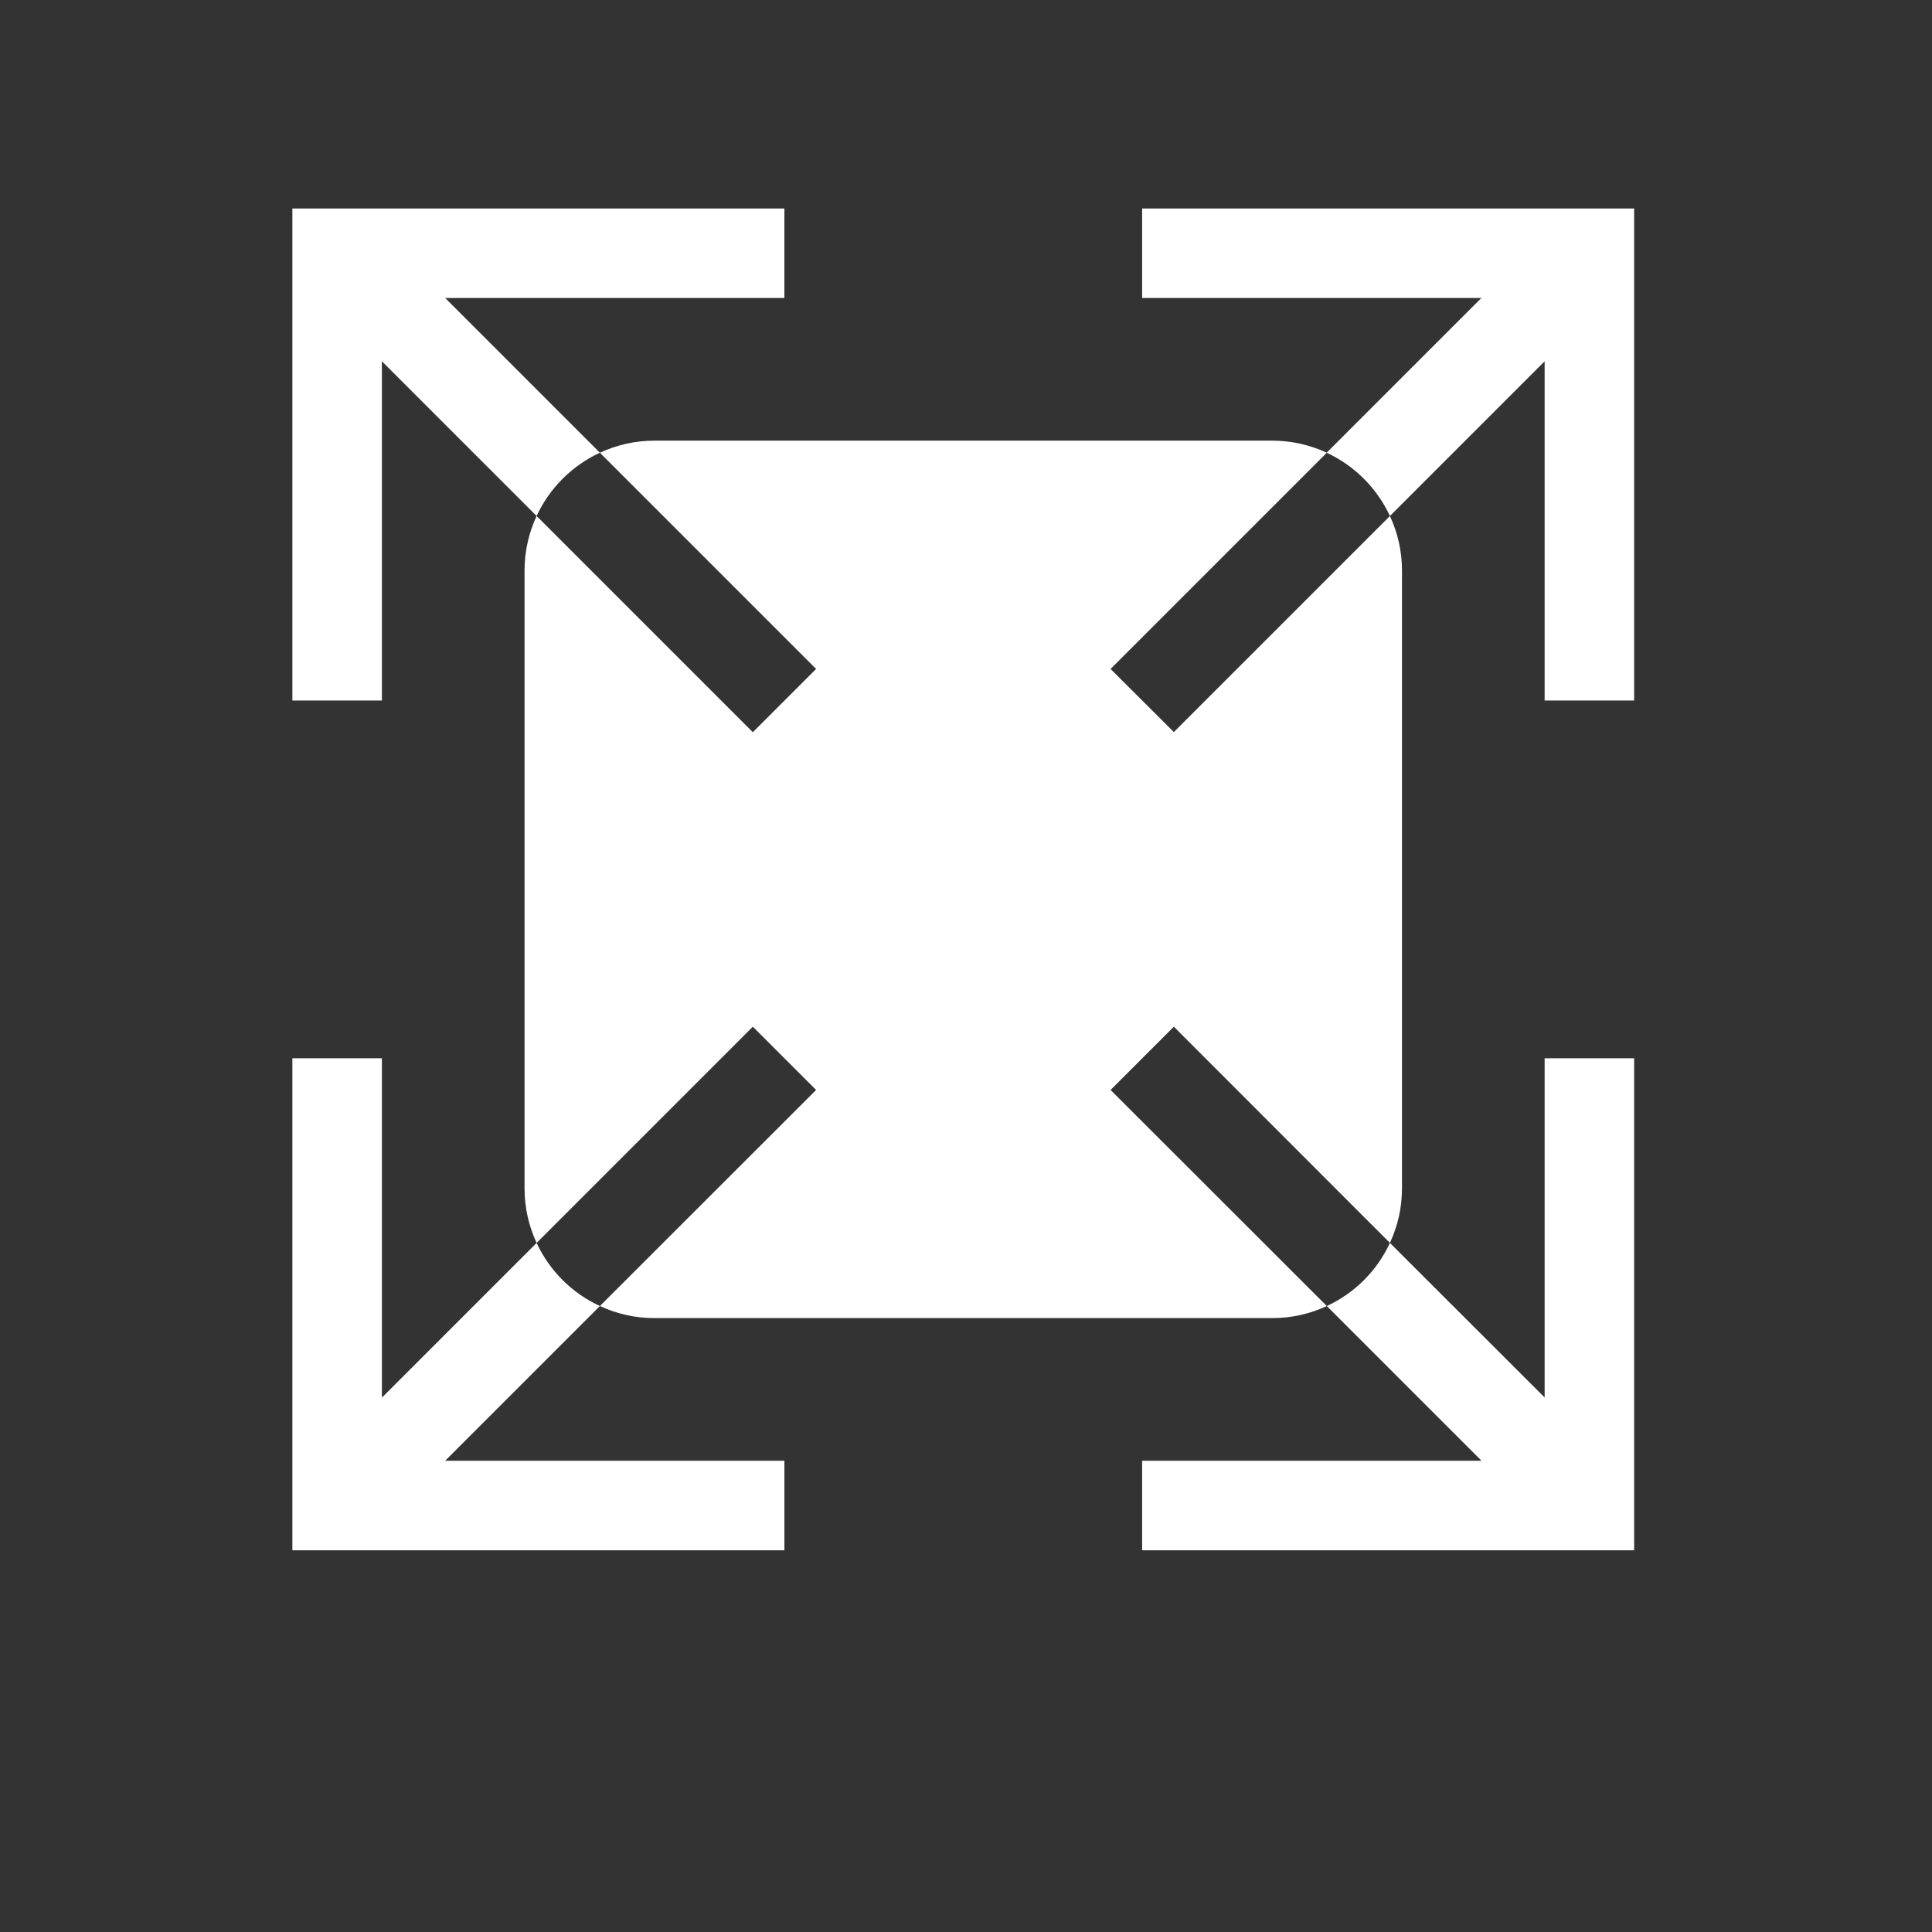<?xml version="1.0" encoding="utf-8"?>
<!-- Generator: Adobe Illustrator 25.4.2, SVG Export Plug-In . SVG Version: 6.00 Build 0)  -->
<svg version="1.1" xmlns="http://www.w3.org/2000/svg" xmlns:xlink="http://www.w3.org/1999/xlink" x="0px" y="0px"
	 viewBox="0 0 1200 1200" style="enable-background:new 0 0 1200 1200;" xml:space="preserve">
<rect x="0" y="0" width="1200" height="1200" fill="#333333" stroke="none"/>
<style type="text/css">
	.st0{display:none;}
	.st1{display:inline;}
	.st2{fill-rule:evenodd;clip-rule:evenodd;fill:#FFFFFF;}
</style>
<g id="Livello_1" class="st0">
	<g class="st1">
		<path d="M1148.3,413c-3-5.5-6.6-11.4-10.8-17.5c-0.2-0.3-0.5-0.7-0.7-1c-25.5-36.7-73.8-82.1-160.8-95.2c-0.3,0-0.5,0-0.8-0.1
			c-28.2-3.1-56.4-3.5-84.3-1.3V454h-46V304c-78.7,14.8-152.7,50.7-213.6,105.2c-17.7,16.4-45.2,16.4-62.9,0
			c-61-54.6-135.2-90.6-214-105.3V454h-46V297.8c-25.6-2-51.5-1.9-77.4,0.6C89.8,316.4,43.5,428.9,43.5,428.9l-0.2-0.2
			c-32,73.5-20.1,169.5,48.7,272.5c12.4,18.4,21.1,39,25.6,60.7c8.7,42.5,23.4,114,32.6,159.2c5.1,23.5,27.3,39.2,51.1,36.3
			l75.1-8.2c116.4-11,353.7-26.6,609.2-4.1L998,957.4c24,2.8,46.1-13.1,51.1-36.7l32.5-159c4.5-21.7,13.2-42.3,25.6-60.7
			C1180.9,590.7,1189.4,488.2,1148.3,413z"/>
		<path d="M354.4,163l21.6,21.6l30.8-30.8l-64.1-64.1l-4.4-4.2l-7.1-7.1l-75.4,75.4l30.8,30.8l21.6-21.6v134.8
			c15.5,1.2,30.8,3.3,46,6.1V163z"/>
		<path d="M890.9,163l21.6,21.6l30.8-30.8l-64.1-64.1l-4.4-4.2l-7.1-7.1l-75.4,75.4l30.8,30.8l21.6-21.6v141
			c15.2-2.8,30.5-4.9,46-6.2V163z"/>
	</g>
</g>
<g id="Livello_2">
	<g>
		<path class="st2" d="M372.6,281.2l-96.1-96.1h210.7v-55.6H209.4h-27.8v27.8v277.8h55.6V224.4l96.1,96.1
			C341.3,303.2,355.3,289.2,372.6,281.2z"/>
		<path class="st2" d="M333.3,772l-96.1,96.1V657.3h-55.6v277.8v27.8h27.8h277.8v-55.6H276.5l96.1-96.1
			C355.3,803.2,341.3,789.3,333.3,772z"/>
		<path class="st2" d="M824.1,811.2l96.1,96.1H709.4v55.6h277.8h27.8v-27.8V657.3h-55.6v210.7L863.3,772
			C855.3,789.3,841.4,803.2,824.1,811.2z"/>
		<path class="st2" d="M987.2,129.5H709.4v55.6h210.7l-96.1,96.1c17.3,8,31.3,22,39.3,39.3l96.1-96.1v210.7h55.6V157.3v-27.8H987.2z
			"/>
		<path class="st2" d="M689.8,415.5l134.3-134.3c-10.3-4.8-21.8-7.5-33.9-7.5H406.5c-12.1,0-23.6,2.7-33.9,7.5l134.3,134.3
			l-39.3,39.3L333.3,320.5c-4.8,10.3-7.5,21.8-7.5,33.9v383.7c0,12.1,2.7,23.6,7.5,33.9l134.3-134.3l39.3,39.3L372.6,811.2
			c10.3,4.8,21.8,7.5,33.9,7.5h383.7c12.1,0,23.6-2.7,33.9-7.5L689.8,677l39.3-39.3L863.3,772c4.8-10.3,7.5-21.8,7.5-33.9V354.4
			c0-12.1-2.7-23.6-7.5-33.9L729.1,454.7L689.8,415.5z"/>
	</g>
</g>
<g id="Livello_3" class="st0">
	<path class="st1" d="M960.1,112c14.4,0,28.9,0,43.3,0c10.7,5.3,14.2,14,14,25.7c-1.3,79.6-14.6,157.1-39.8,232.7
		c-2.6,7.9-7.2,13.4-14.4,17.5c-37.6,21.3-75.1,42.8-112.7,64.3c-2.7,1.5-5.3,3.3-10,6.3c23.6,0,44.5,0,65.5,0
		c20.9,0,29.4,14.1,19.5,32.3c-127.7,233.1-367.2,381-631.8,390c-5.8,0.2-9.4,2-12.2,7c-23.9,43.7-47.7,87.4-72.1,130.9
		c-3.6,6.5-9.7,11.5-14.6,17.3c-3.6,0-7.2,0-10.8,0c-14.2-9-16.9-16.6-10.6-30.5c24.1-53.2,52.4-104.1,84.6-152.8
		c59.7-90.4,130.9-171.4,205.1-250c19.2-20.3,38.8-40.2,58.1-60.6c8.4-8.9,8.3-20.7,0.5-28.2c-7.8-7.6-19.3-7-28.1,1.6
		c-4.9,4.8-9.7,9.9-14.5,14.8c-79.9,82.2-157.5,166.4-224.6,259.7c-0.7,1-1.9,1.8-3.7,3.5c3.9-41.5,10.4-81.2,21.1-120.1
		c56.8-206.9,178.9-363.3,365.5-468.7c85.2-48.1,177.1-76.8,274.5-87.6C928,115.3,944.1,113.7,960.1,112z"/>
</g>
</svg>
